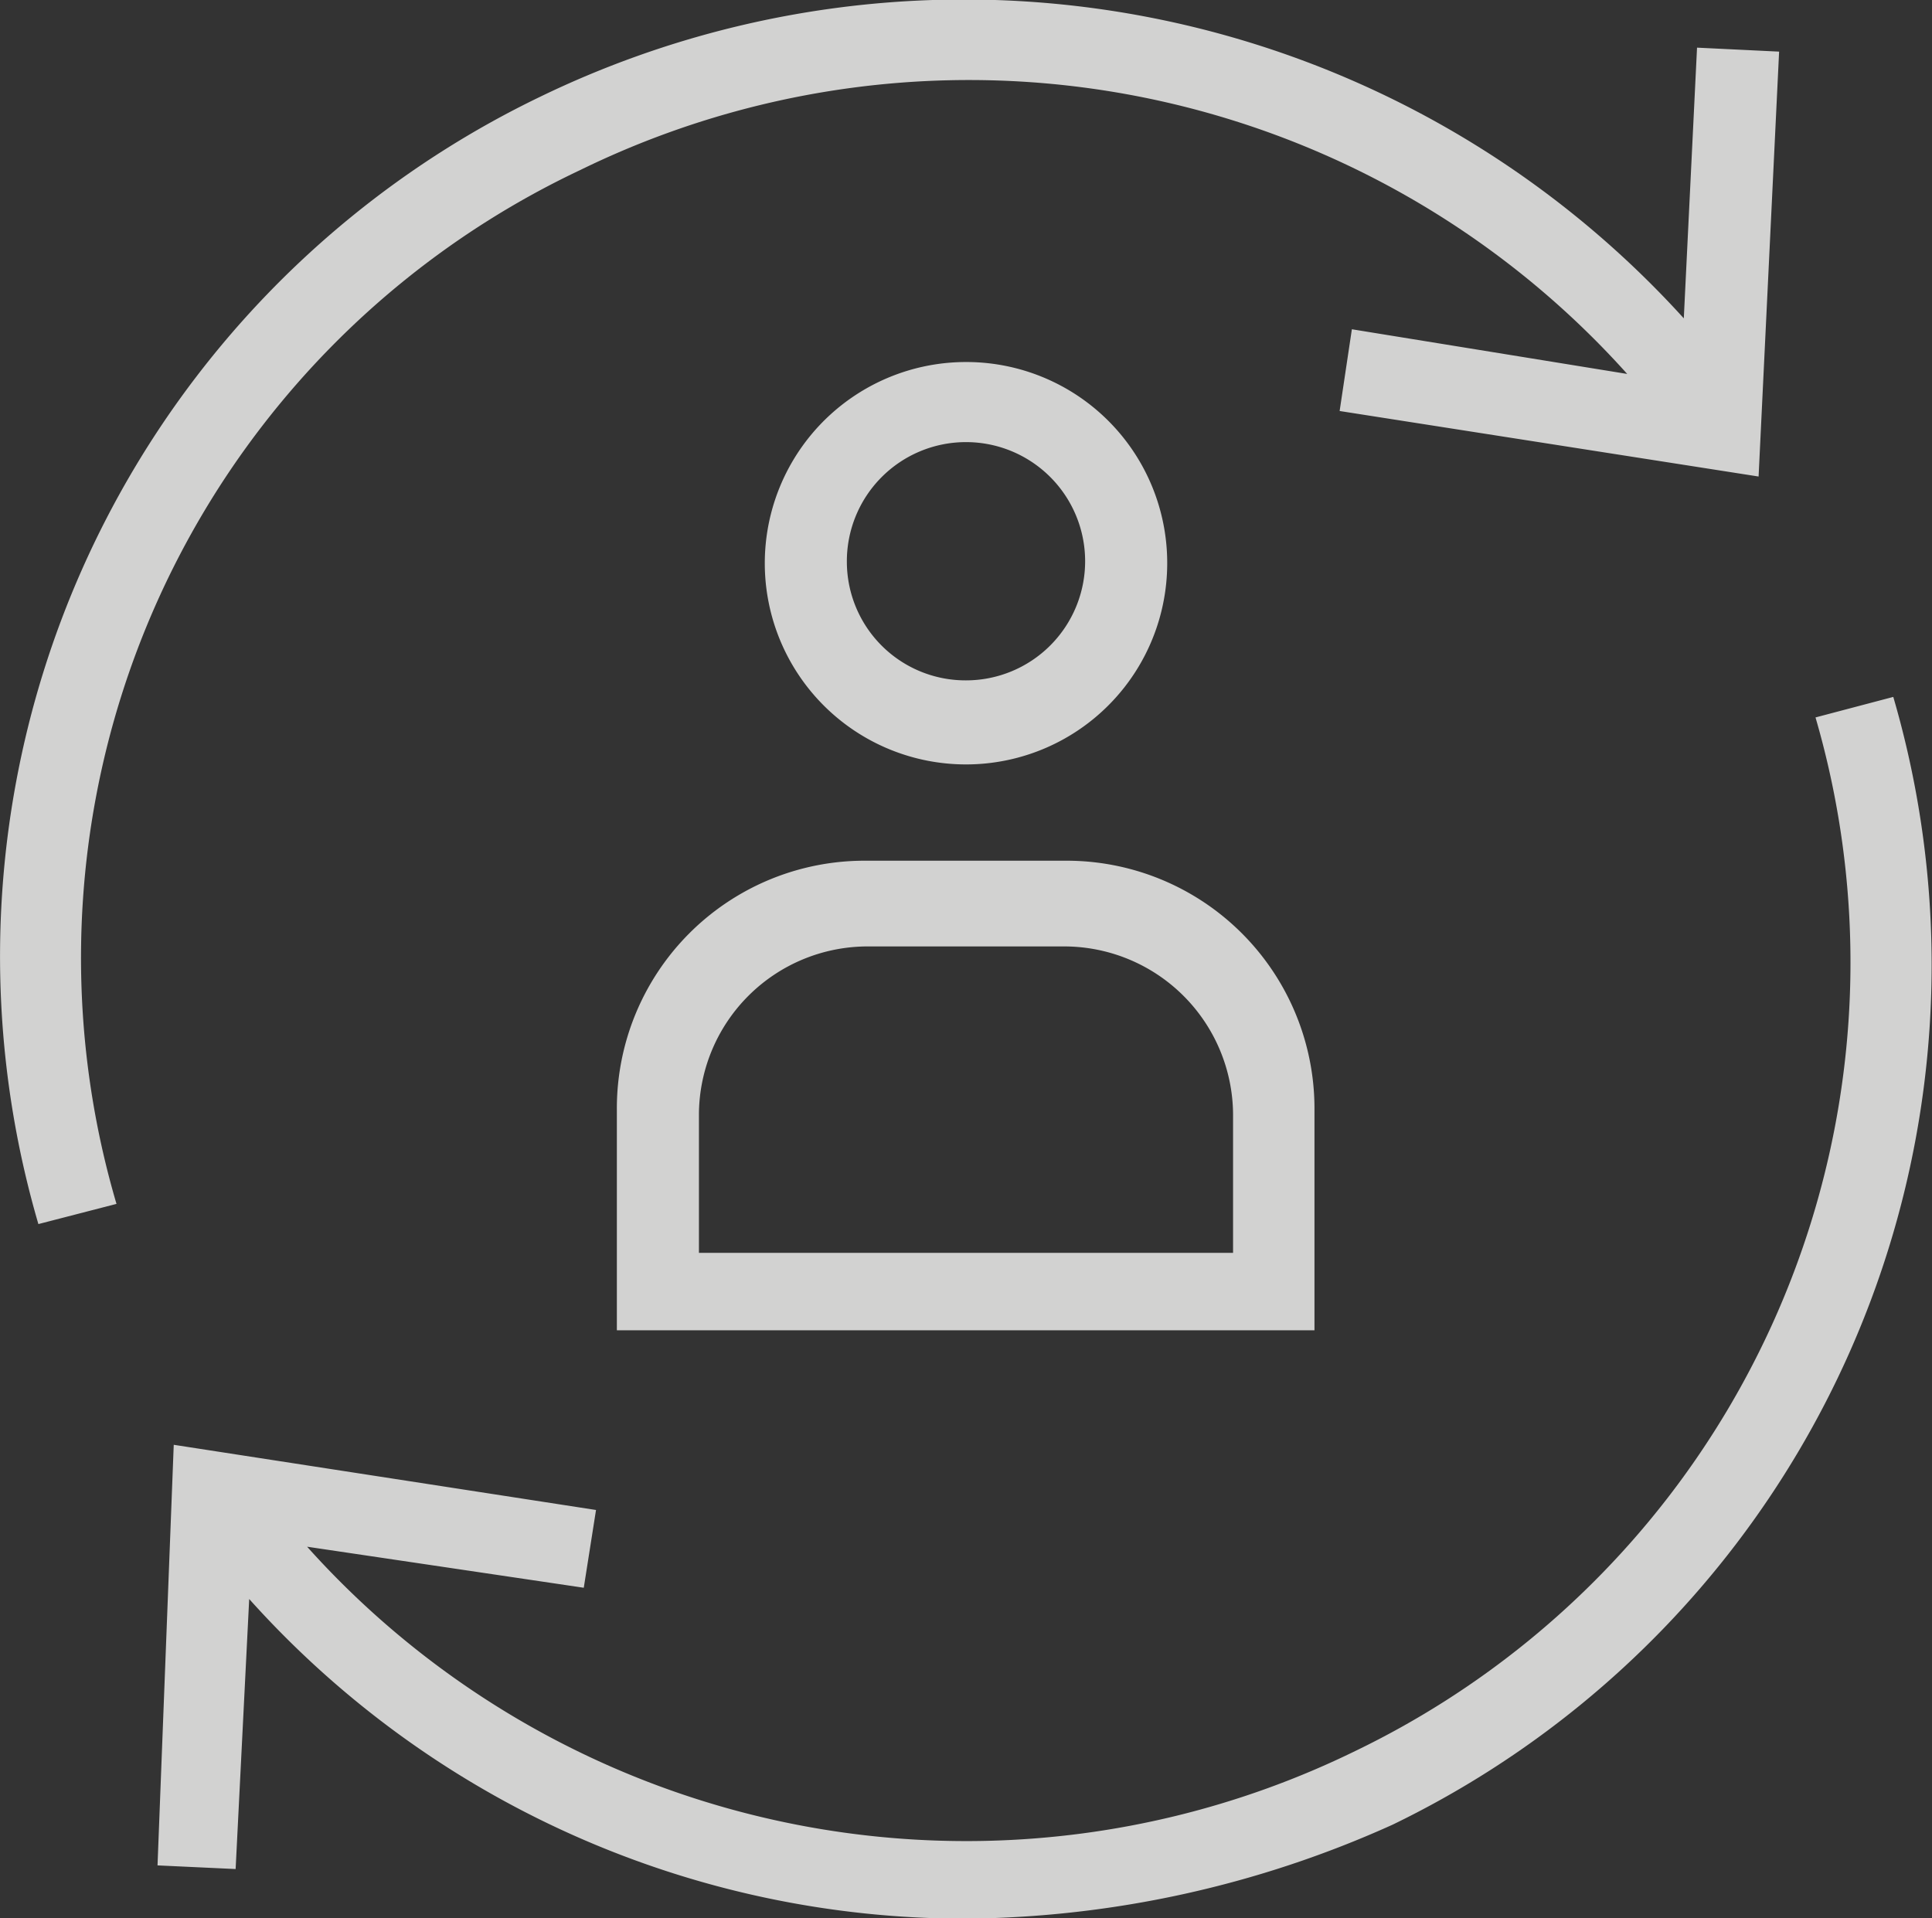 <svg xmlns="http://www.w3.org/2000/svg" width="58.38" height="57.97" viewBox="0 0 58.38 57.97">
  <rect x="0" y="0" width="58.38" height="57.97" fill="#333333" stroke="none"/>
  <defs>
    <style>
      .cls-1 {
        fill: #fffffe;
        fill-rule: evenodd;
        opacity: 0.78;
      }
    </style>
  </defs>
  <path class="cls-1" d="M1205.31,4317.95a26.717,26.717,0,0,1,31.64,6.16l-8.32-1.35-0.37,2.47,12.66,1.98,0.62-12.84-2.48-.12-0.4,8.18a29.37,29.37,0,0,0-34.57-6.69,28.83,28.83,0,0,0-15.15,34.06l2.36-.61a26.326,26.326,0,0,1,14.01-31.24h0Zm39.68,15.92h0a28.865,28.865,0,0,1-15.13,34.08,31.954,31.954,0,0,1-12.89,2.84,29.053,29.053,0,0,1-21.66-9.66l-0.41,8.16-2.36-.11,0.49-12.71,12.76,1.97-0.37,2.35-8.36-1.24a26.746,26.746,0,0,0,31.68,6.17,26.457,26.457,0,0,0,13.9-31.23l2.35-.62h0Zm-38.57,12.48a7.484,7.484,0,0,1,7.56-7.53h5.96a7.491,7.491,0,0,1,7.56,7.53v6.66h-21.08v-6.66h0Zm7.57-4.94h5.96a5.106,5.106,0,0,1,5.09,5.07v4.19H1208.9v-4.21a5.1,5.1,0,0,1,5.09-5.05h0Zm9.06-11.61a6.08,6.08,0,1,1-6.08-6.05,6.071,6.071,0,0,1,6.08,6.05h0Zm-9.68,0a3.6,3.6,0,1,1,3.6,3.57A3.587,3.587,0,0,1,1213.37,4329.8Z" transform="translate(-1187.78 -4312.81)"/>
</svg>
